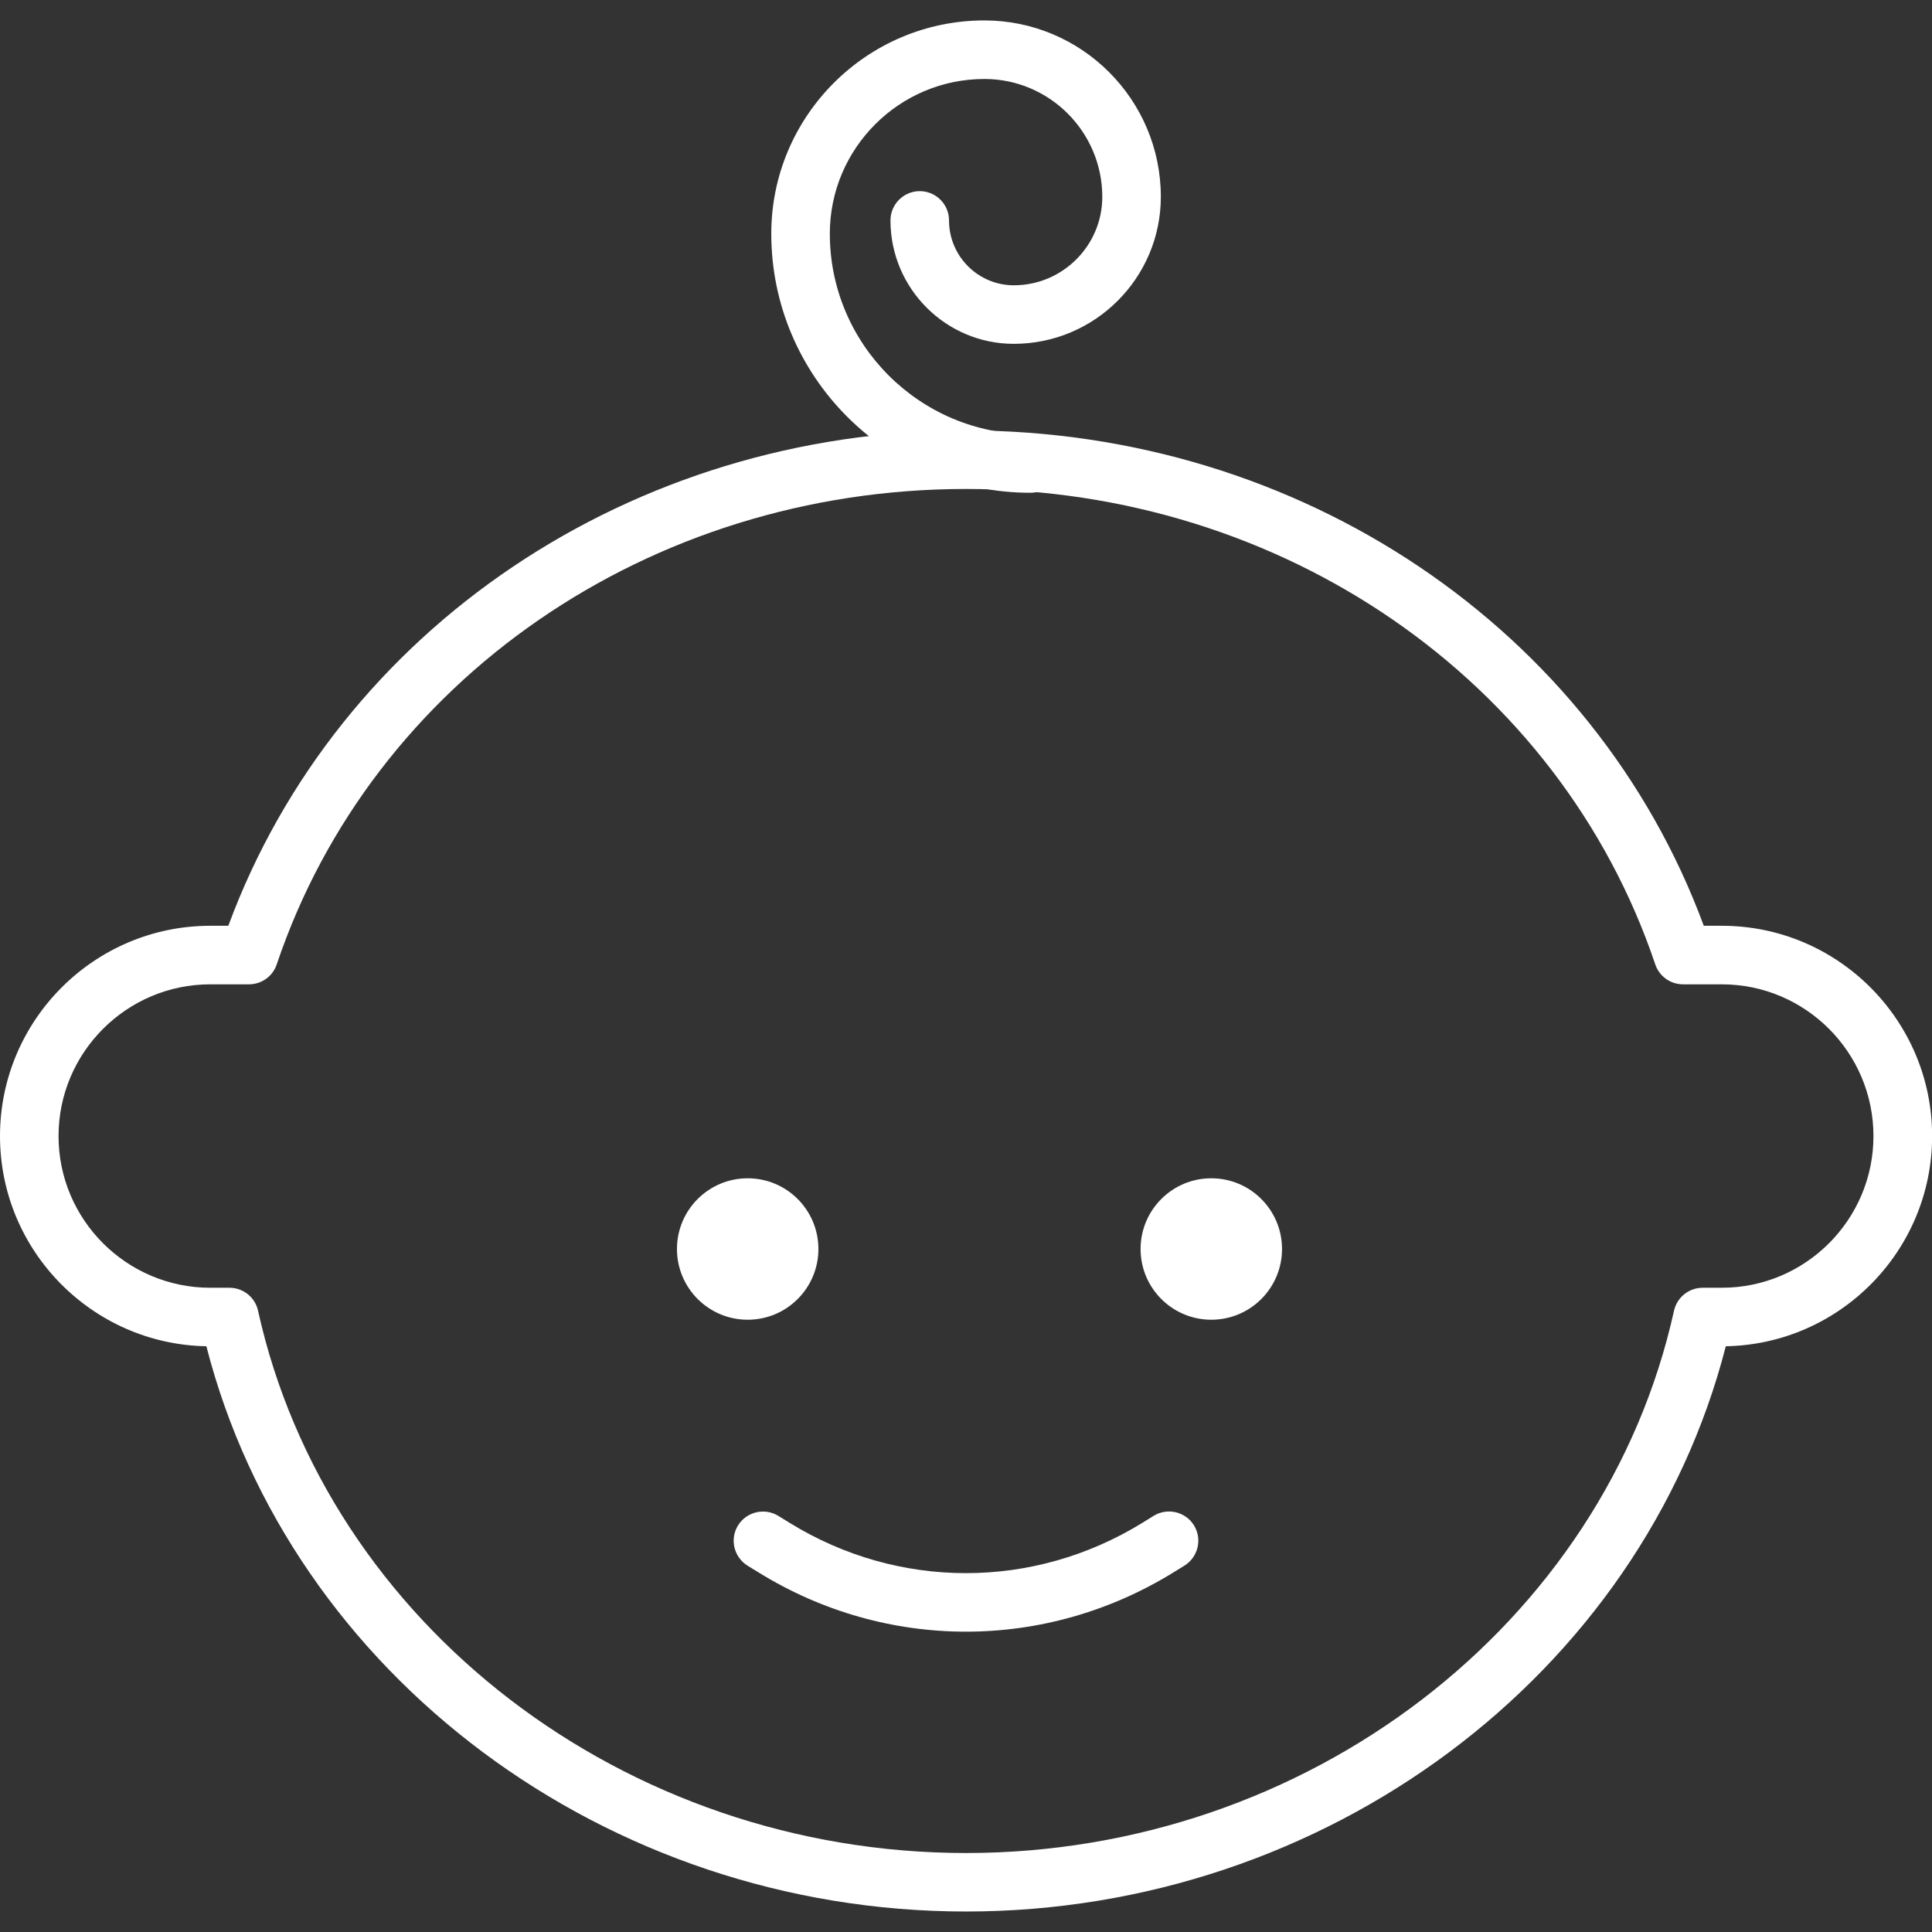 <?xml version="1.0" encoding="iso-8859-1"?>
<!-- Generator: Adobe Illustrator 19.0.0, SVG Export Plug-In . SVG Version: 6.00 Build 0)  -->
<svg version="1.1" id="Capa_1" xmlns="http://www.w3.org/2000/svg" xmlns:xlink="http://www.w3.org/1999/xlink" x="0px" y="0px"
	 viewBox="0 0 33 33" style="enable-background:new 0 0 33 33;" xml:space="preserve">
<rect x="0" y="0" width="33" height="33" fill="#333333" stroke="none"/>
<g>
	<g>
		<path d="M16.5,32.65c-6.145,0-11.534-4.037-12.975-9.655C1.575,22.96,0,21.363,0,19.405c0-1.98,1.611-3.592,3.592-3.592h0.308
			c1.875-5.076,6.892-8.461,12.601-8.461s10.726,3.385,12.601,8.461h0.309c1.979,0,3.591,1.611,3.591,3.592
			c0,1.958-1.575,3.555-3.524,3.59C28.035,28.613,22.645,32.65,16.5,32.65z M3.592,16.813C2.163,16.813,1,17.977,1,19.405
			s1.163,2.591,2.592,2.591H3.92c0.234,0,0.438,0.163,0.488,0.393c1.186,5.366,6.271,9.262,12.092,9.262s10.907-3.896,12.093-9.262
			c0.051-0.229,0.254-0.393,0.488-0.393h0.328c1.429,0,2.591-1.162,2.591-2.591s-1.162-2.592-2.591-2.592h-0.662
			c-0.215,0-0.405-0.137-0.474-0.341c-1.636-4.856-6.367-8.12-11.773-8.12s-10.138,3.264-11.773,8.12
			c-0.068,0.204-0.259,0.341-0.474,0.341H3.592z" fill="#FFFFFF"/>
		<g>
			<circle cx="20.69" cy="21.334" r="1.208" fill="#FFFFFF"/>
		</g>
		<g>
			<circle cx="12.771" cy="21.334" r="1.208" fill="#FFFFFF"/>
		</g>
		<path d="M16.499,27.87c-1.223,0-2.444-0.335-3.533-1.006l-0.197-0.121c-0.234-0.146-0.308-0.453-0.163-0.688
			c0.146-0.235,0.454-0.306,0.688-0.163l0.196,0.121c1.855,1.143,4.161,1.144,6.021-0.001l0.195-0.121
			c0.234-0.143,0.543-0.072,0.688,0.163c0.145,0.235,0.071,0.543-0.163,0.688l-0.196,0.121C18.944,27.534,17.721,27.87,16.499,27.87
			z" fill="#FFFFFF"/>
	</g>
	<path d="M17.6,8.417c-2.44,0-4.426-1.985-4.426-4.426c0-2.008,1.633-3.642,3.641-3.642c1.661,0,3.013,1.352,3.013,3.013
		c0,1.385-1.126,2.511-2.511,2.511c-1.162,0-2.107-0.946-2.107-2.108c0-0.276,0.224-0.5,0.5-0.5s0.5,0.224,0.5,0.5
		c0,0.611,0.497,1.108,1.107,1.108c0.833,0,1.511-0.678,1.511-1.511c0-1.109-0.903-2.013-2.013-2.013
		c-1.456,0-2.641,1.185-2.641,2.642c0,1.889,1.537,3.426,3.426,3.426c0.276,0,0.5,0.224,0.5,0.5S17.876,8.417,17.6,8.417z" fill="#FFFFFF"/>
</g>
<g>
</g>
<g>
</g>
<g>
</g>
<g>
</g>
<g>
</g>
<g>
</g>
<g>
</g>
<g>
</g>
<g>
</g>
<g>
</g>
<g>
</g>
<g>
</g>
<g>
</g>
<g>
</g>
<g>
</g>
</svg>
